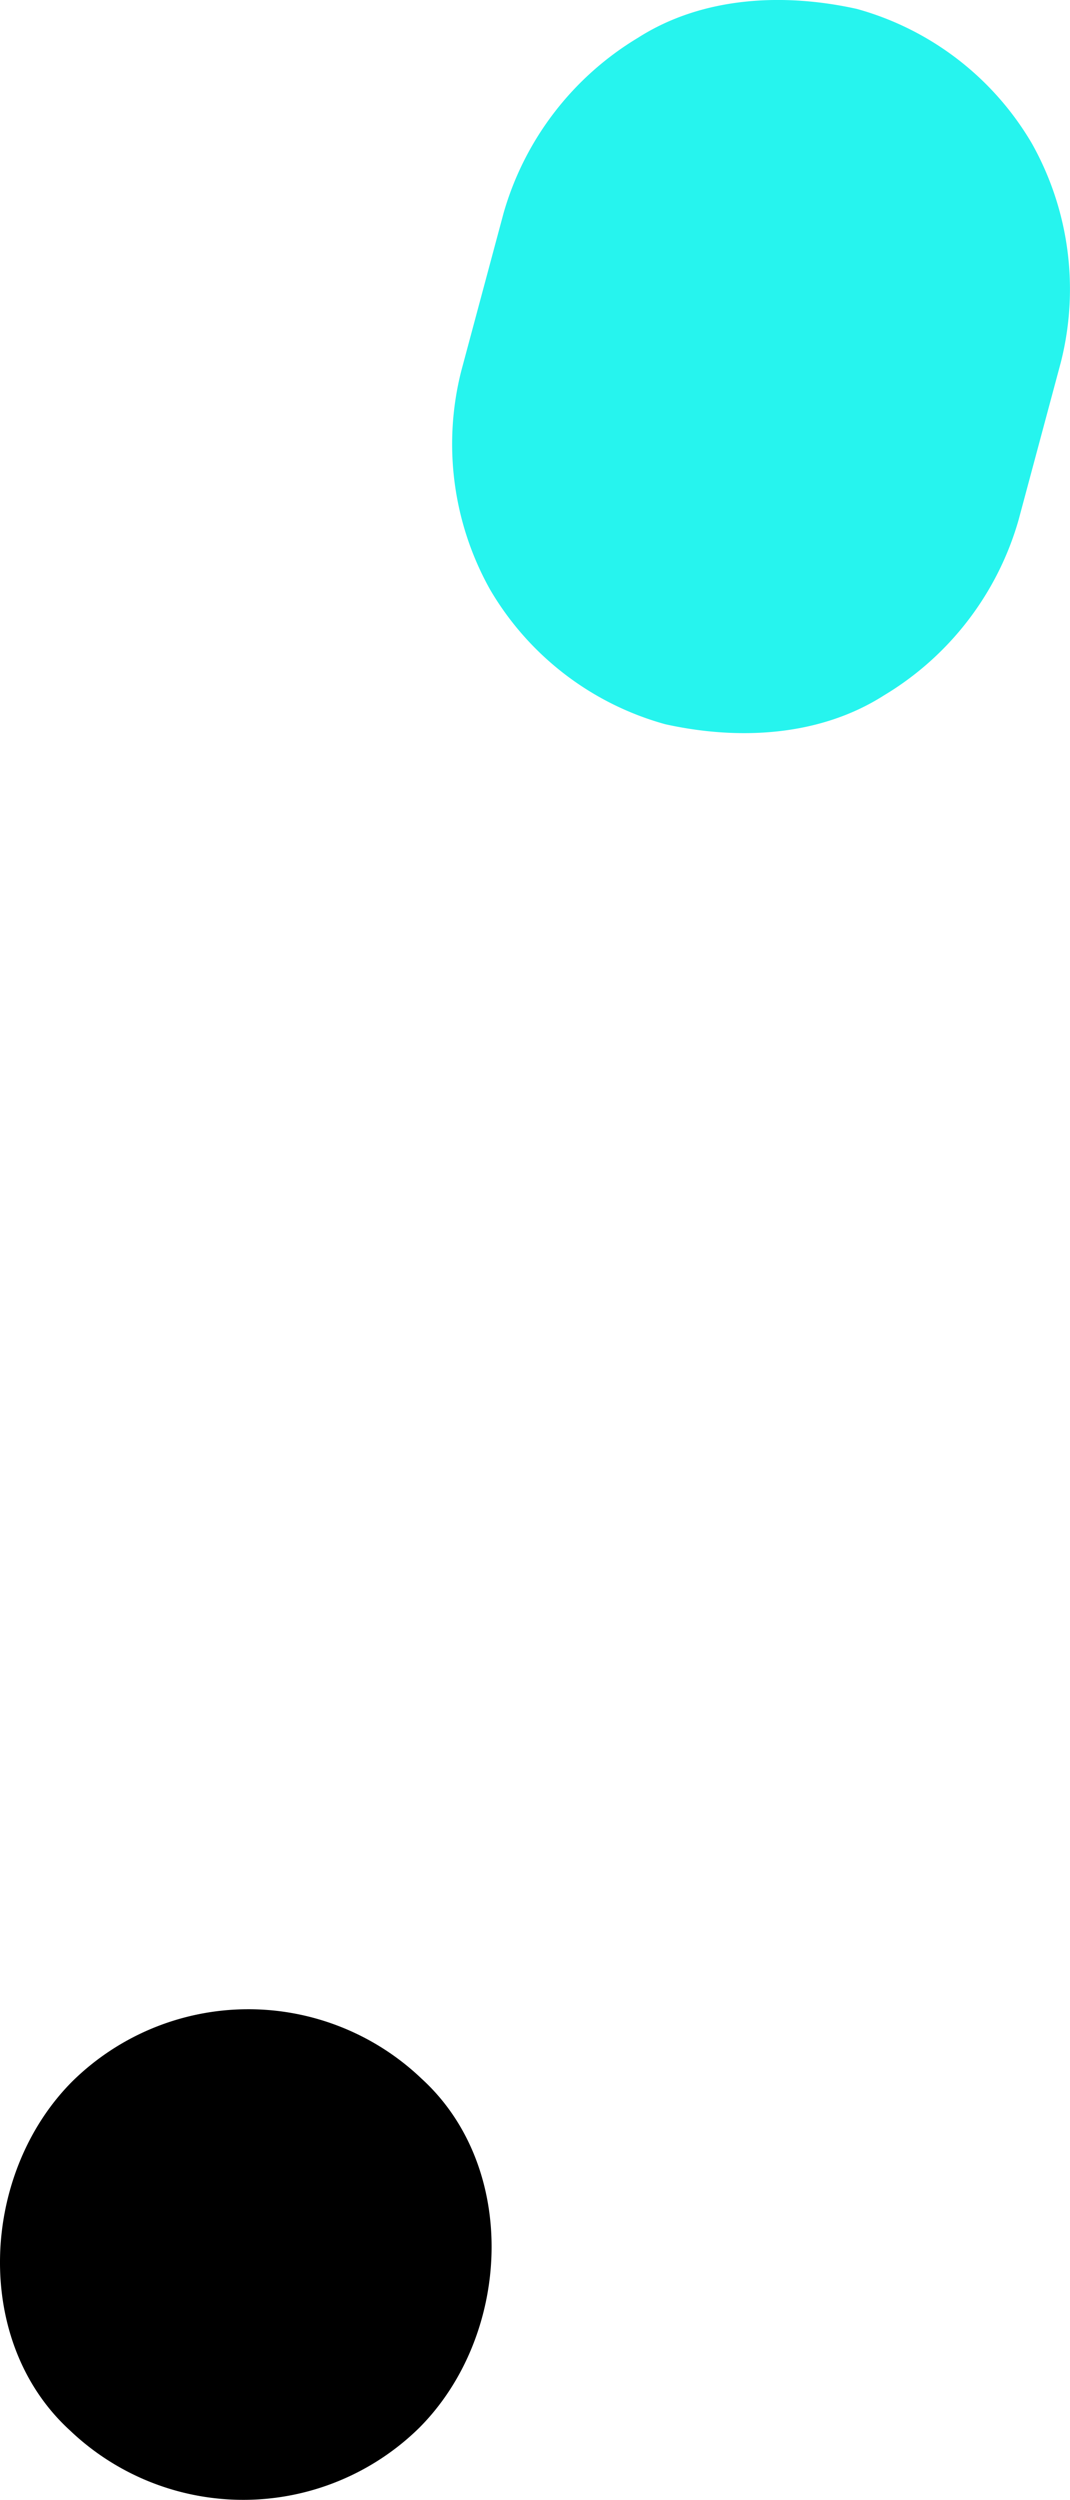<svg xmlns="http://www.w3.org/2000/svg" width="55.667" height="129.964" viewBox="0 0 55.667 129.964">
  <g id="_5f4455633d8846767e5b6c69_shape-home-hero-03-influencer-template" data-name="5f4455633d8846767e5b6c69_shape-home-hero-03-influencer-template" transform="translate(0 -5.543)">
    <path id="Path_26" data-name="Path 26" d="M26.2,16.617l-2.2,8.2a15.473,15.473,0,0,0,1.5,11.383,15.277,15.277,0,0,0,9.107,6.994c3.787.839,8.009.653,11.383-1.5A15.648,15.648,0,0,0,52.99,32.58l2.2-8.2A15.473,15.473,0,0,0,53.683,13a15.277,15.277,0,0,0-9.107-6.994c-3.787-.839-8.009-.653-11.383,1.5A15.667,15.667,0,0,0,26.2,16.617Z" fill="#26f4ee"/>
    <path id="Path_27" data-name="Path 27" d="M3.773,113.74c-4.79,4.79-5.22,13.52-.13,18.16a13.065,13.065,0,0,0,18.16-.13c4.79-4.79,5.22-13.52.13-18.16A13.056,13.056,0,0,0,3.773,113.74Z"/>
  </g>
</svg>
